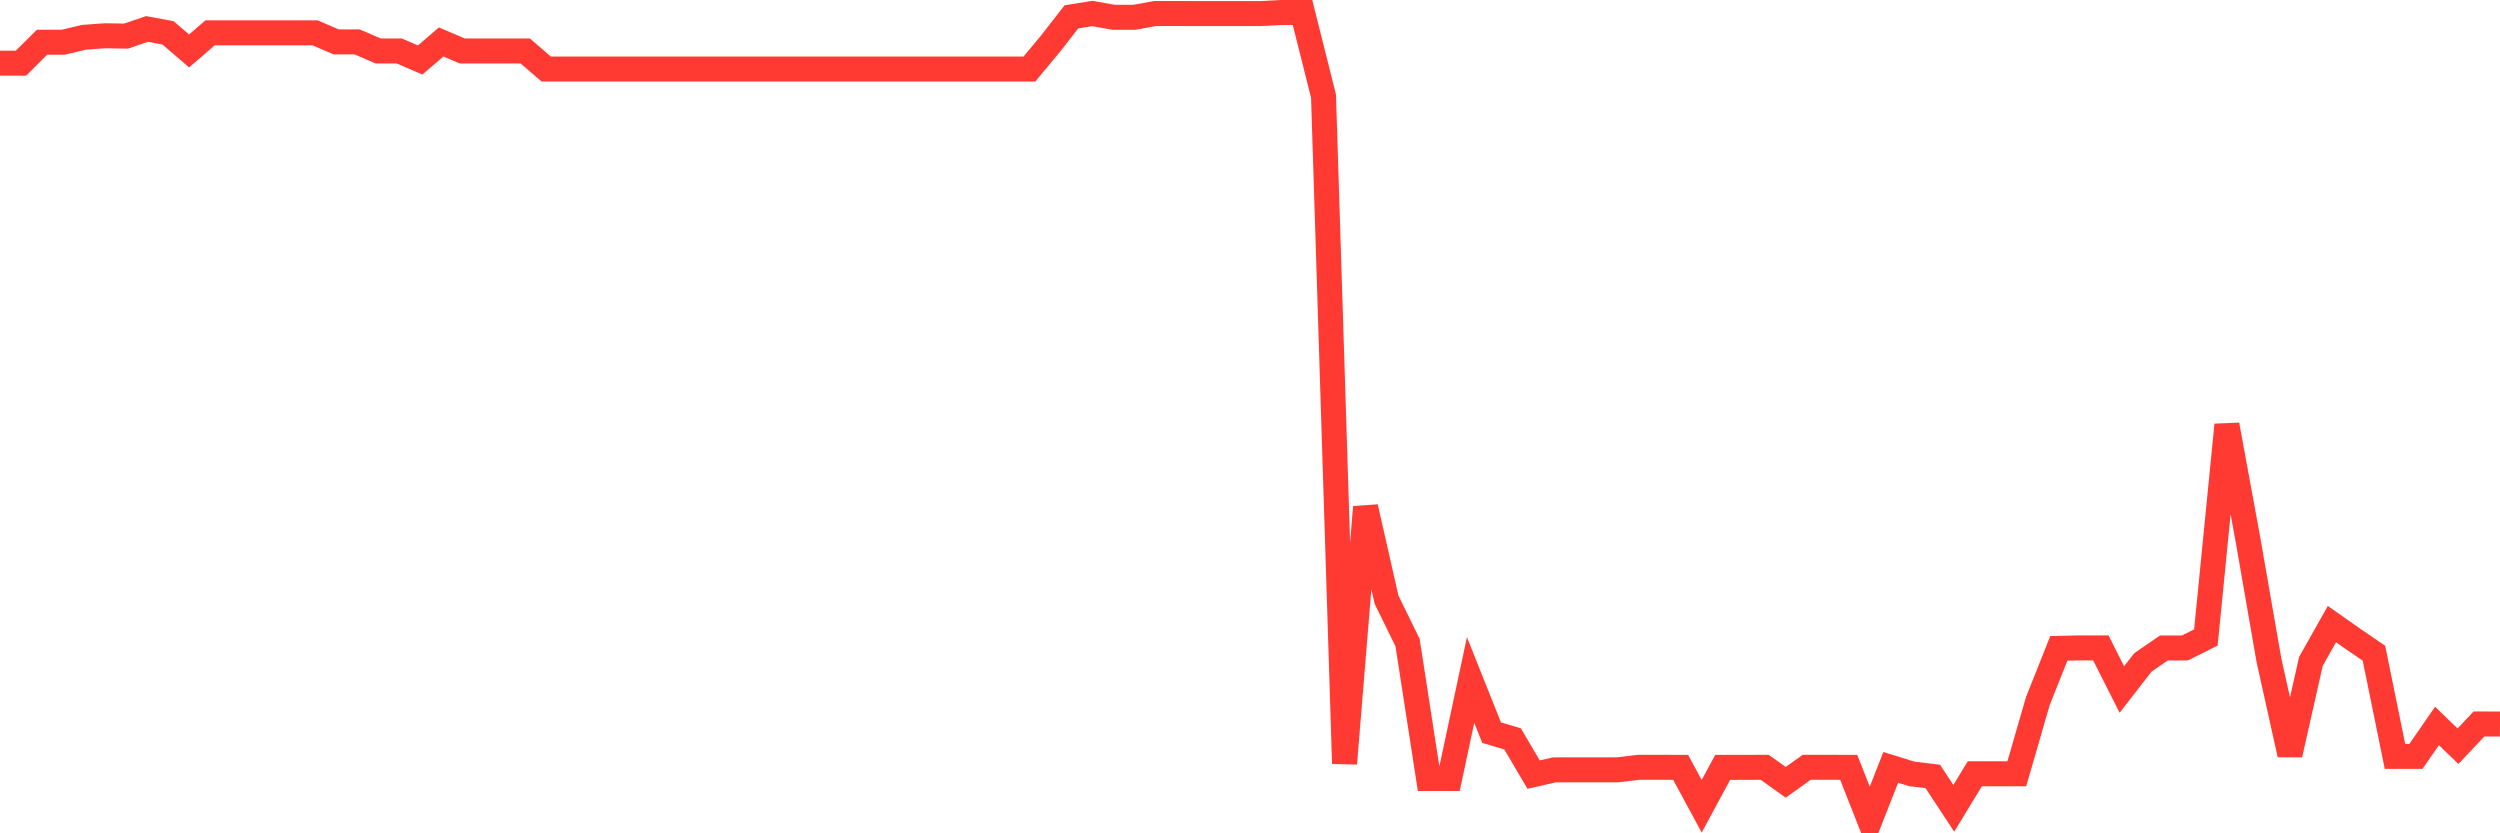 <svg
  xmlns="http://www.w3.org/2000/svg"
  xmlns:xlink="http://www.w3.org/1999/xlink"
  width="120"
  height="40"
  viewBox="0 0 120 40"
  preserveAspectRatio="none"
>
  <polyline
    points="0,3.031 1.008,3.031 2.017,2.028 3.025,2.028 4.034,1.79 5.042,1.716 6.05,1.733 7.059,1.39 8.067,1.577 9.076,2.445 10.084,1.577 11.092,1.577 12.101,1.577 13.109,1.577 14.118,1.577 15.126,1.577 16.134,2.011 17.143,2.011 18.151,2.445 19.16,2.445 20.168,2.879 21.176,2.015 22.185,2.445 23.193,2.445 24.202,2.445 25.21,2.445 26.218,3.313 27.227,3.313 28.235,3.313 29.244,3.313 30.252,3.313 31.261,3.313 32.269,3.313 33.277,3.313 34.286,3.313 35.294,3.313 36.303,3.313 37.311,3.313 38.319,3.313 39.328,3.313 40.336,3.313 41.345,3.313 42.353,3.313 43.361,3.313 44.37,3.313 45.378,3.313 46.387,3.313 47.395,3.313 48.403,3.313 49.412,3.313 50.42,2.102 51.429,0.808 52.437,0.648 53.445,0.83 54.454,0.83 55.462,0.648 56.471,0.648 57.479,0.652 58.487,0.652 59.496,0.652 60.504,0.652 61.513,0.6 62.521,0.6 63.529,4.616 64.538,36.652 65.546,24.339 66.555,28.789 67.563,30.843 68.571,37.368 69.58,37.368 70.588,32.64 71.597,35.167 72.605,35.467 73.613,37.181 74.622,36.951 75.63,36.951 76.639,36.951 77.647,36.951 78.655,36.83 79.664,36.83 80.672,36.834 81.681,38.701 82.689,36.834 83.697,36.834 84.706,36.83 85.714,37.551 86.723,36.83 87.731,36.83 88.739,36.834 89.748,39.4 90.756,36.834 91.765,37.147 92.773,37.268 93.782,38.801 94.79,37.142 95.798,37.142 96.807,37.142 97.815,33.656 98.824,31.121 99.832,31.099 100.84,31.099 101.849,33.096 102.857,31.798 103.866,31.103 104.874,31.103 105.882,30.6 106.891,20.393 107.899,25.885 108.908,31.685 109.916,36.222 110.924,31.746 111.933,29.957 112.941,30.665 113.95,31.355 114.958,36.305 115.966,36.305 116.975,34.846 117.983,35.818 118.992,34.75 120,34.755"
    fill="none"
    stroke="#ff3a33"
    stroke-width="1.2"
  >
  </polyline>
</svg>